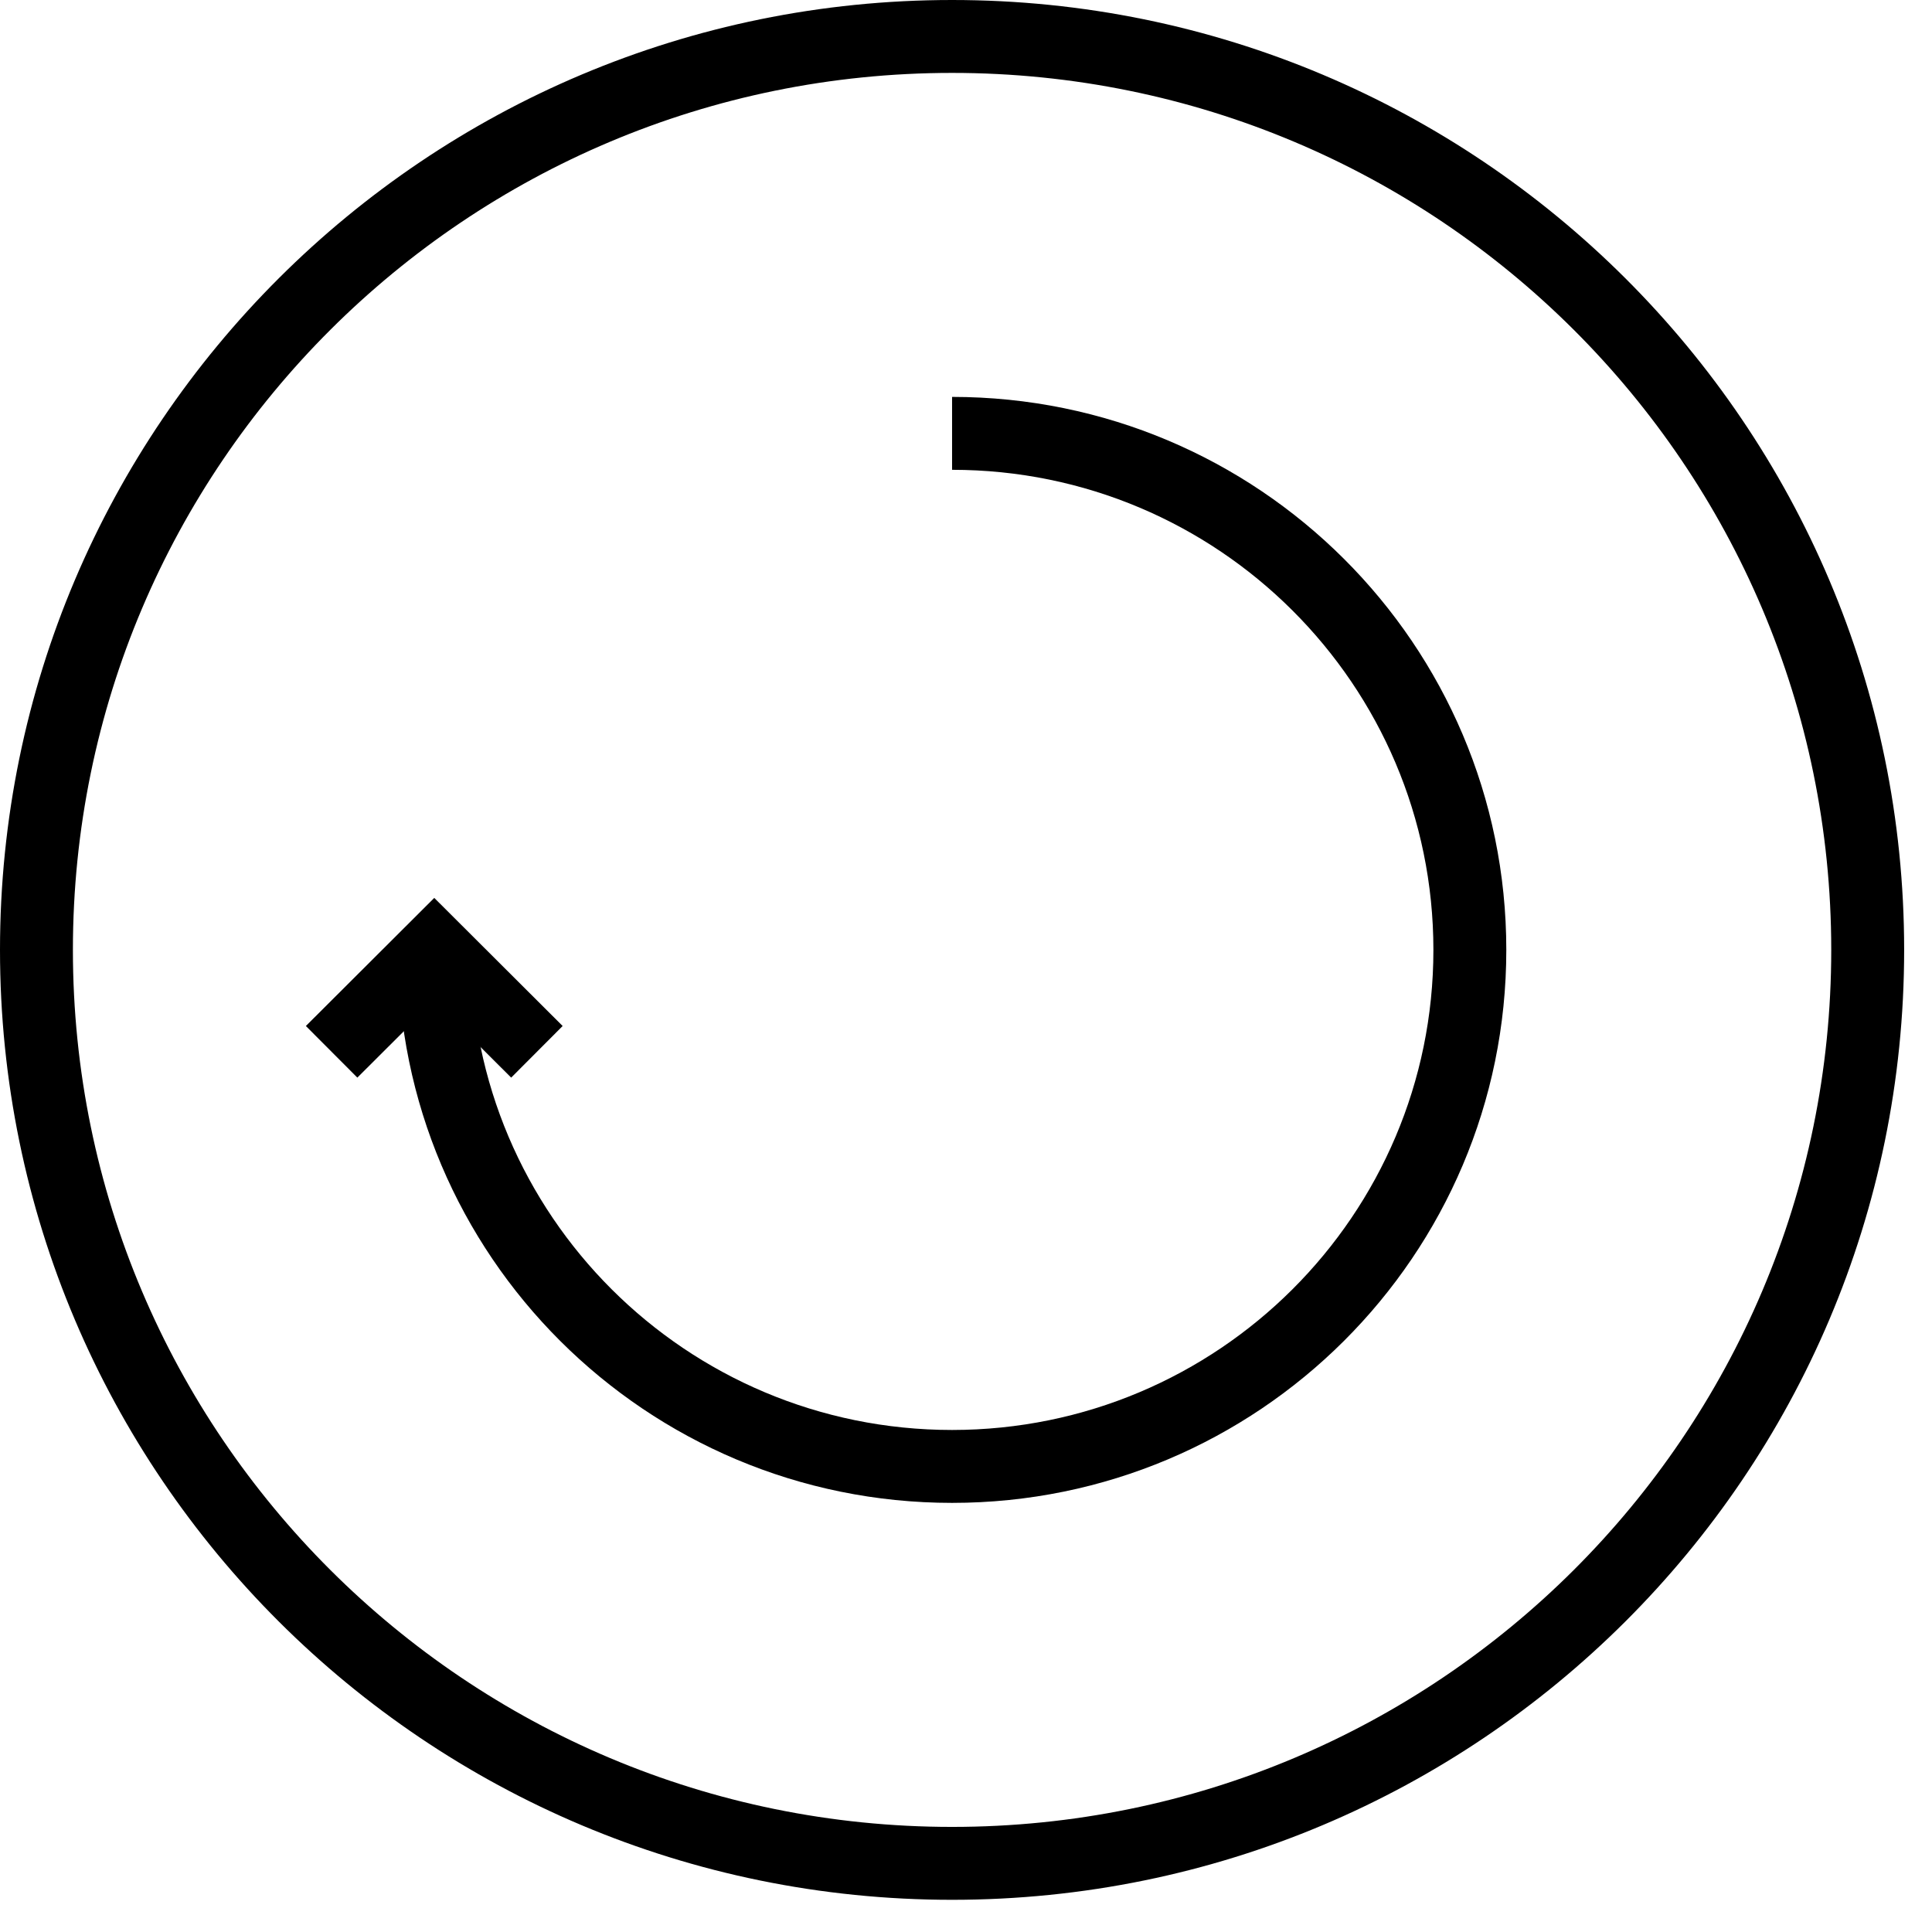 <svg width="53" height="53" viewBox="0 0 53 53" fill="none" xmlns="http://www.w3.org/2000/svg">
<path fill-rule="evenodd" clip-rule="evenodd" d="M26.118 10.888C34.512 10.888 41.322 17.678 41.322 26.058C41.322 34.438 34.512 41.228 26.118 41.228C17.723 41.228 10.914 34.438 10.914 26.058H12.914C12.914 33.329 18.823 39.228 26.118 39.228C33.412 39.228 39.322 33.329 39.322 26.058C39.322 18.787 33.412 12.888 26.118 12.888V10.888Z" fill="black"/>
<path fill-rule="evenodd" clip-rule="evenodd" d="M11.913 24.632L15.435 28.146L14.023 29.562L11.913 27.457L9.803 29.562L8.391 28.146L11.913 24.632Z" fill="black"/>
<path fill-rule="evenodd" clip-rule="evenodd" d="M26.118 2C12.796 2 2 12.774 2 26.058C2 39.343 12.796 50.117 26.118 50.117C39.44 50.117 50.236 39.343 50.236 26.058C50.236 12.774 39.44 2 26.118 2ZM0 26.058C0 11.664 11.696 0 26.118 0C40.54 0 52.236 11.664 52.236 26.058C52.236 40.452 40.54 52.117 26.118 52.117C11.696 52.117 0 40.452 0 26.058Z" fill="black"/>
</svg>
